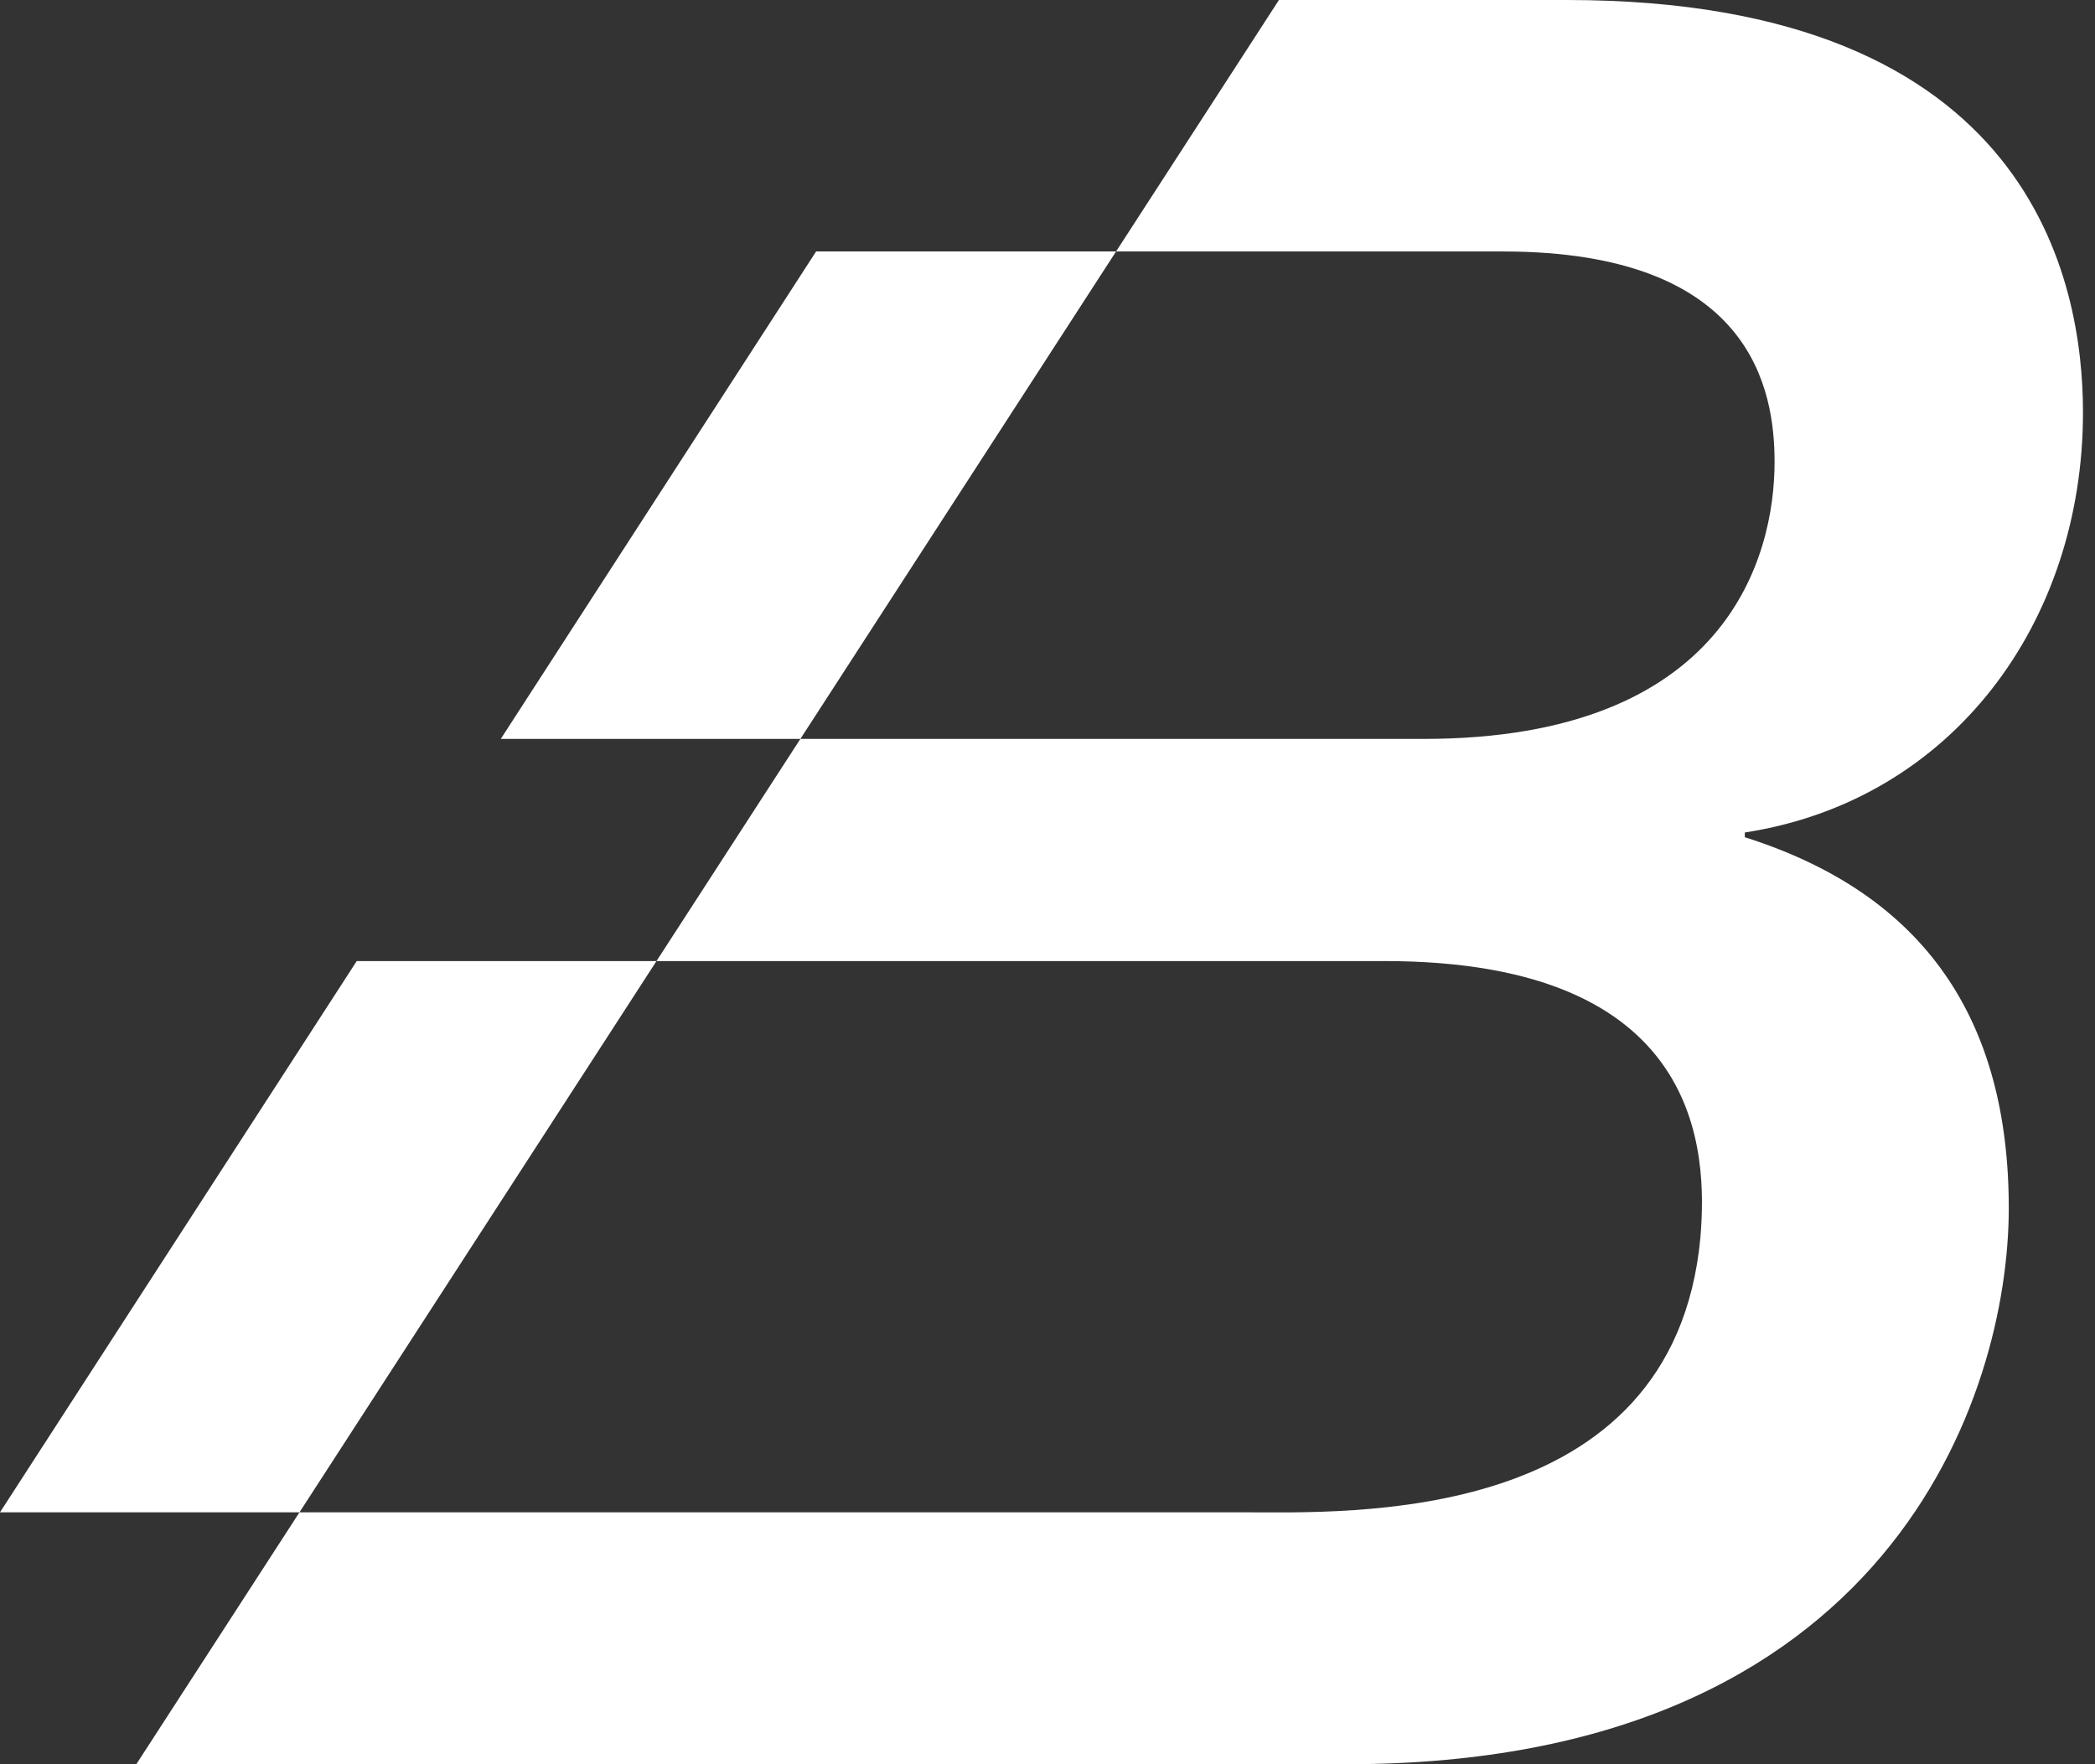 <?xml version="1.0" encoding="UTF-8"?>
<svg xmlns="http://www.w3.org/2000/svg" width="57" height="48" viewBox="0 0 57 48" fill="none">
  <rect x="0" y="0" width="57" height="48" fill="#333333" stroke="none"/>
  <path d="M9.706 26.148H37.661C46.334 26.148 46.463 31.323 46.263 33.682C45.524 41.545 36.651 41.146 33.823 41.146H0L9.706 26.148ZM22.204 6.842H40.888C47.672 6.842 48.282 10.609 48.282 12.569C48.282 15.128 47.003 20.104 38.729 20.104H13.625L22.204 6.842ZM3.709 48H36.651C51.439 48 54.654 37.919 54.654 32.872C54.654 27.756 52.378 24.329 47.472 22.779V22.65C53.117 21.782 56.673 16.935 56.673 11.22C56.673 7.722 55.335 0 42.637 0H34.797L3.709 48Z" fill="white"></path>
</svg>
